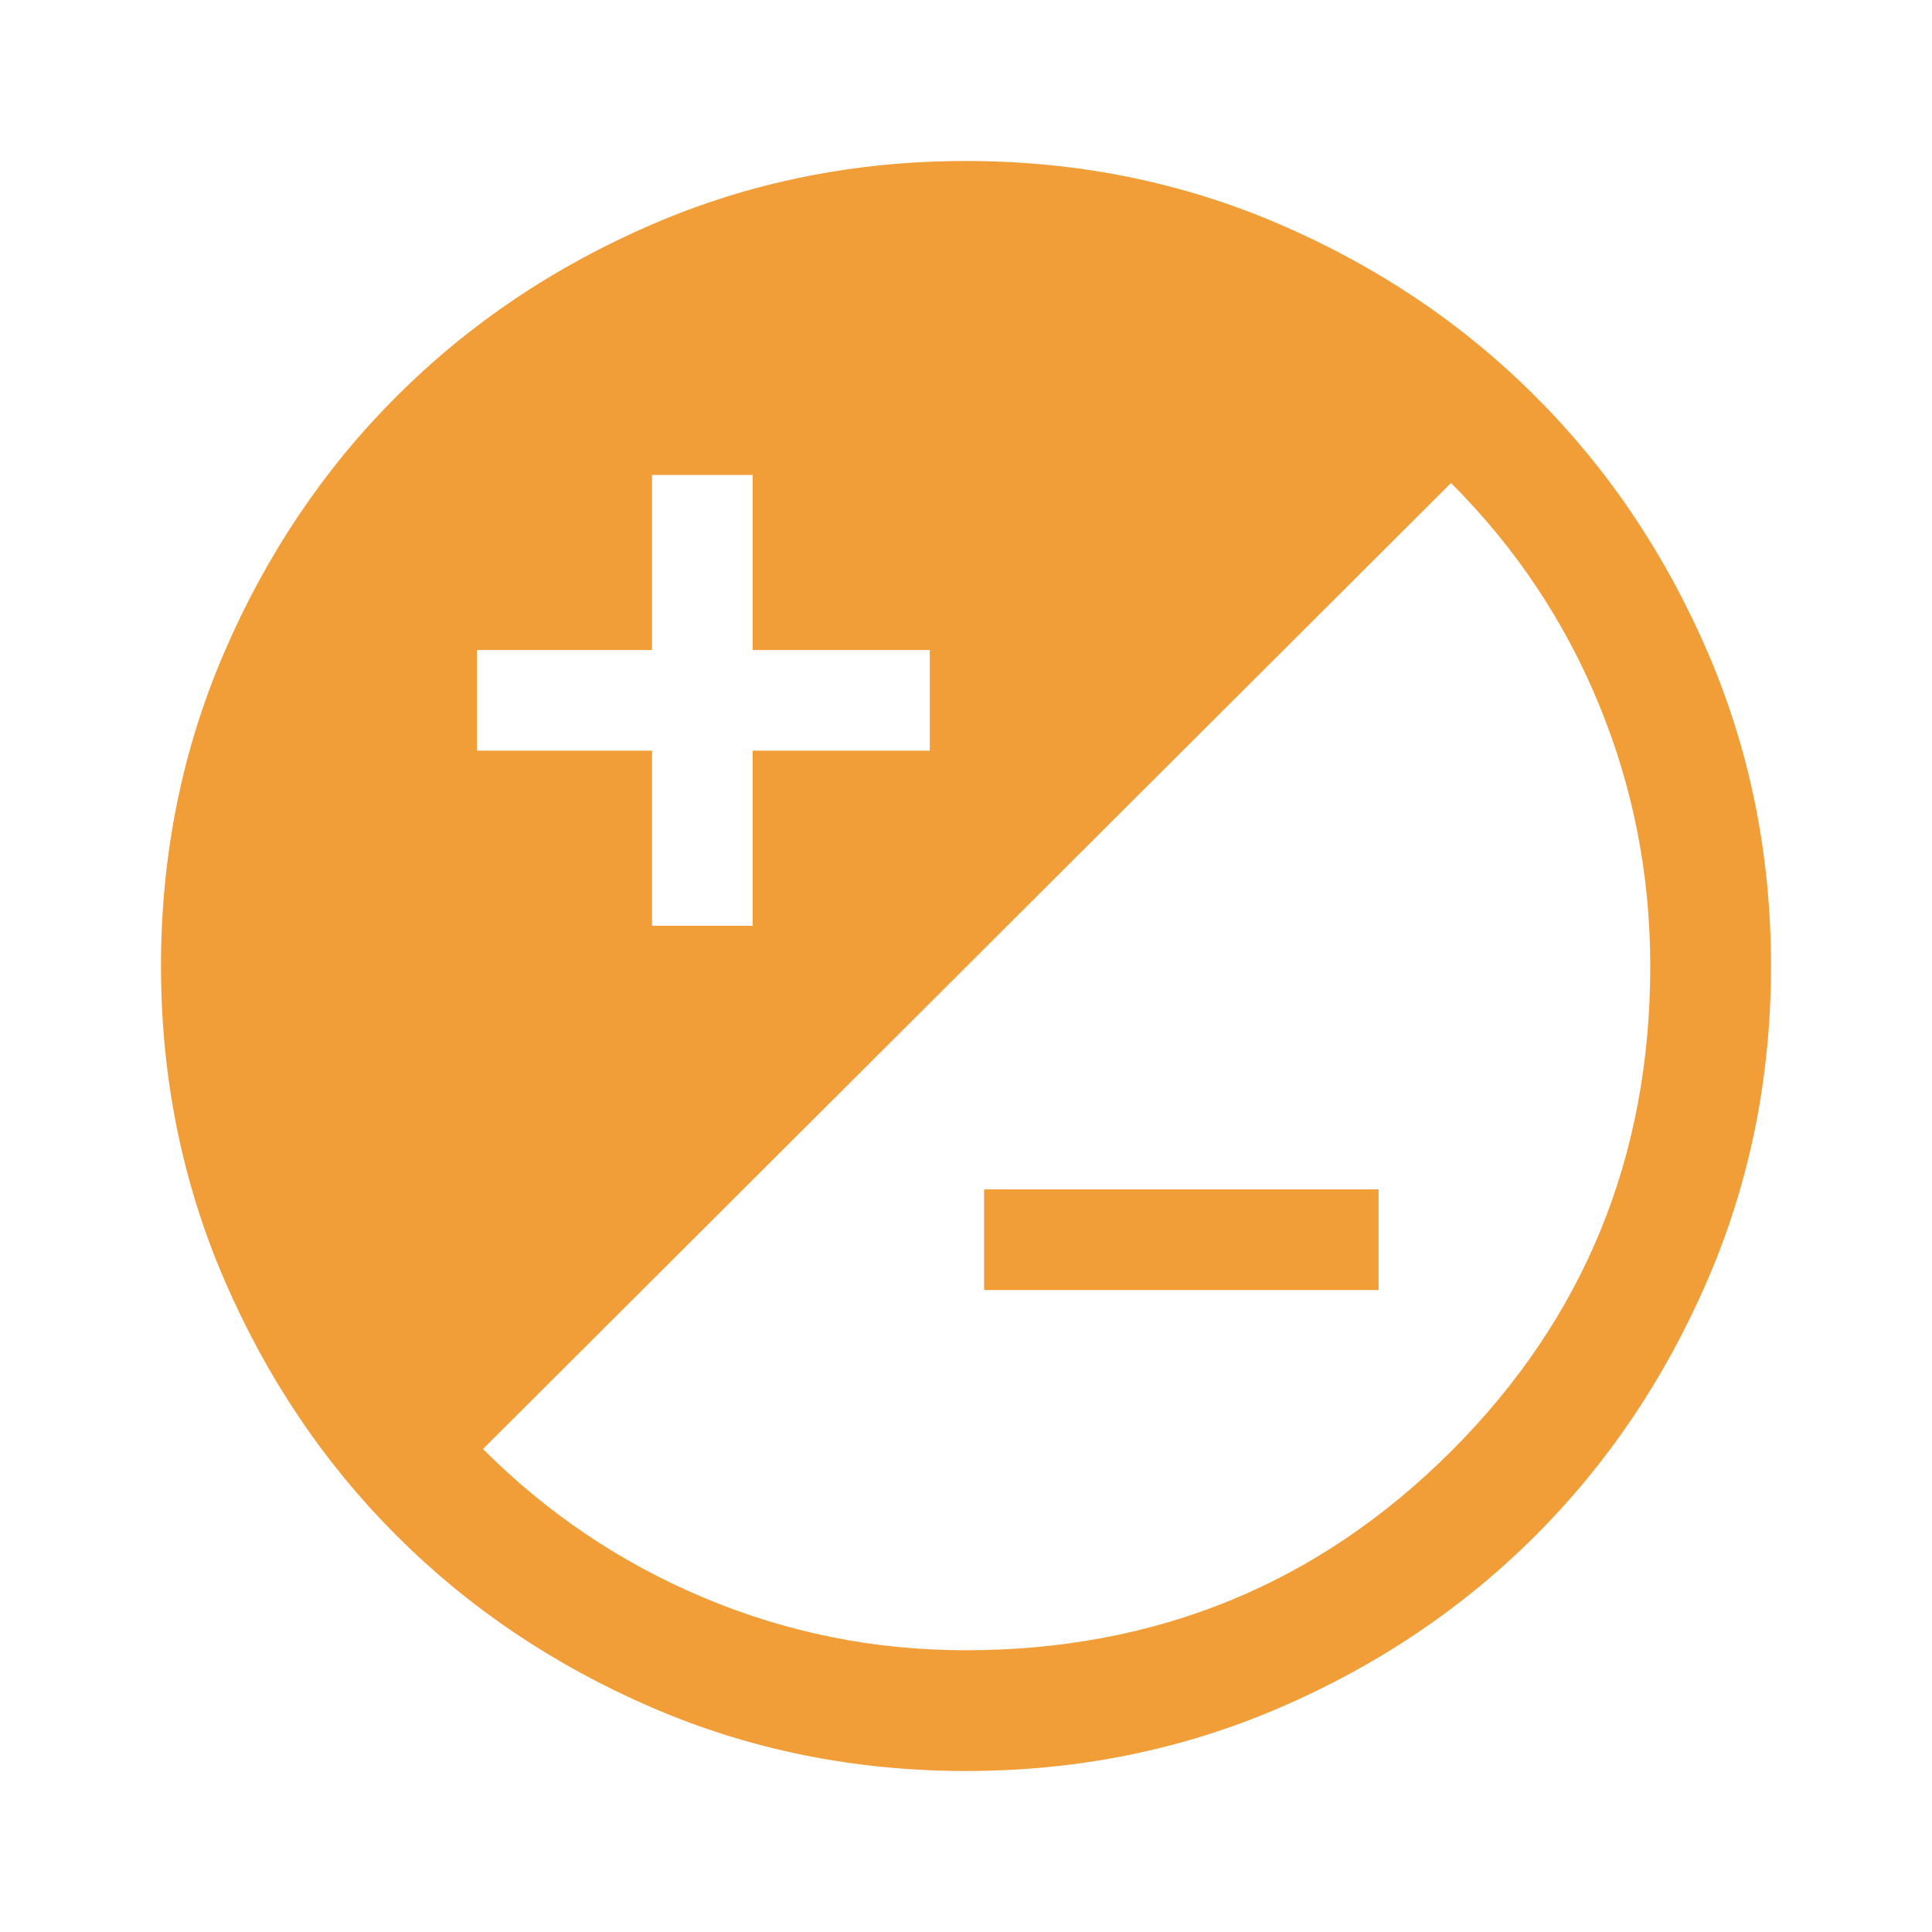 <svg fill="#F19E39" width="48px" viewBox="0 -960 960 960" height="48px" xmlns="http://www.w3.org/2000/svg"><path d="M480-80q-83 0-156-31.5T197-197q-54-54-85.5-127T80-480q0-83 31.5-156T197-763q54-54 127-85.5T480-880q83 0 156 31.5T763-763q54 54 85.5 127T880-480q0 83-31.5 156T763-197q-54 54-127 85.5T480-80Zm-.19-60Q622-140 721-238.81q99-98.82 99-241.19 0-68-25.5-130T721-720L240-240q47.75 47.87 109.83 73.94Q411.9-140 479.81-140ZM489-319v-50h196v50H489ZM324-500h50v-87h88v-50h-88v-87h-50v87h-87v50h87v87Z"></path></svg>